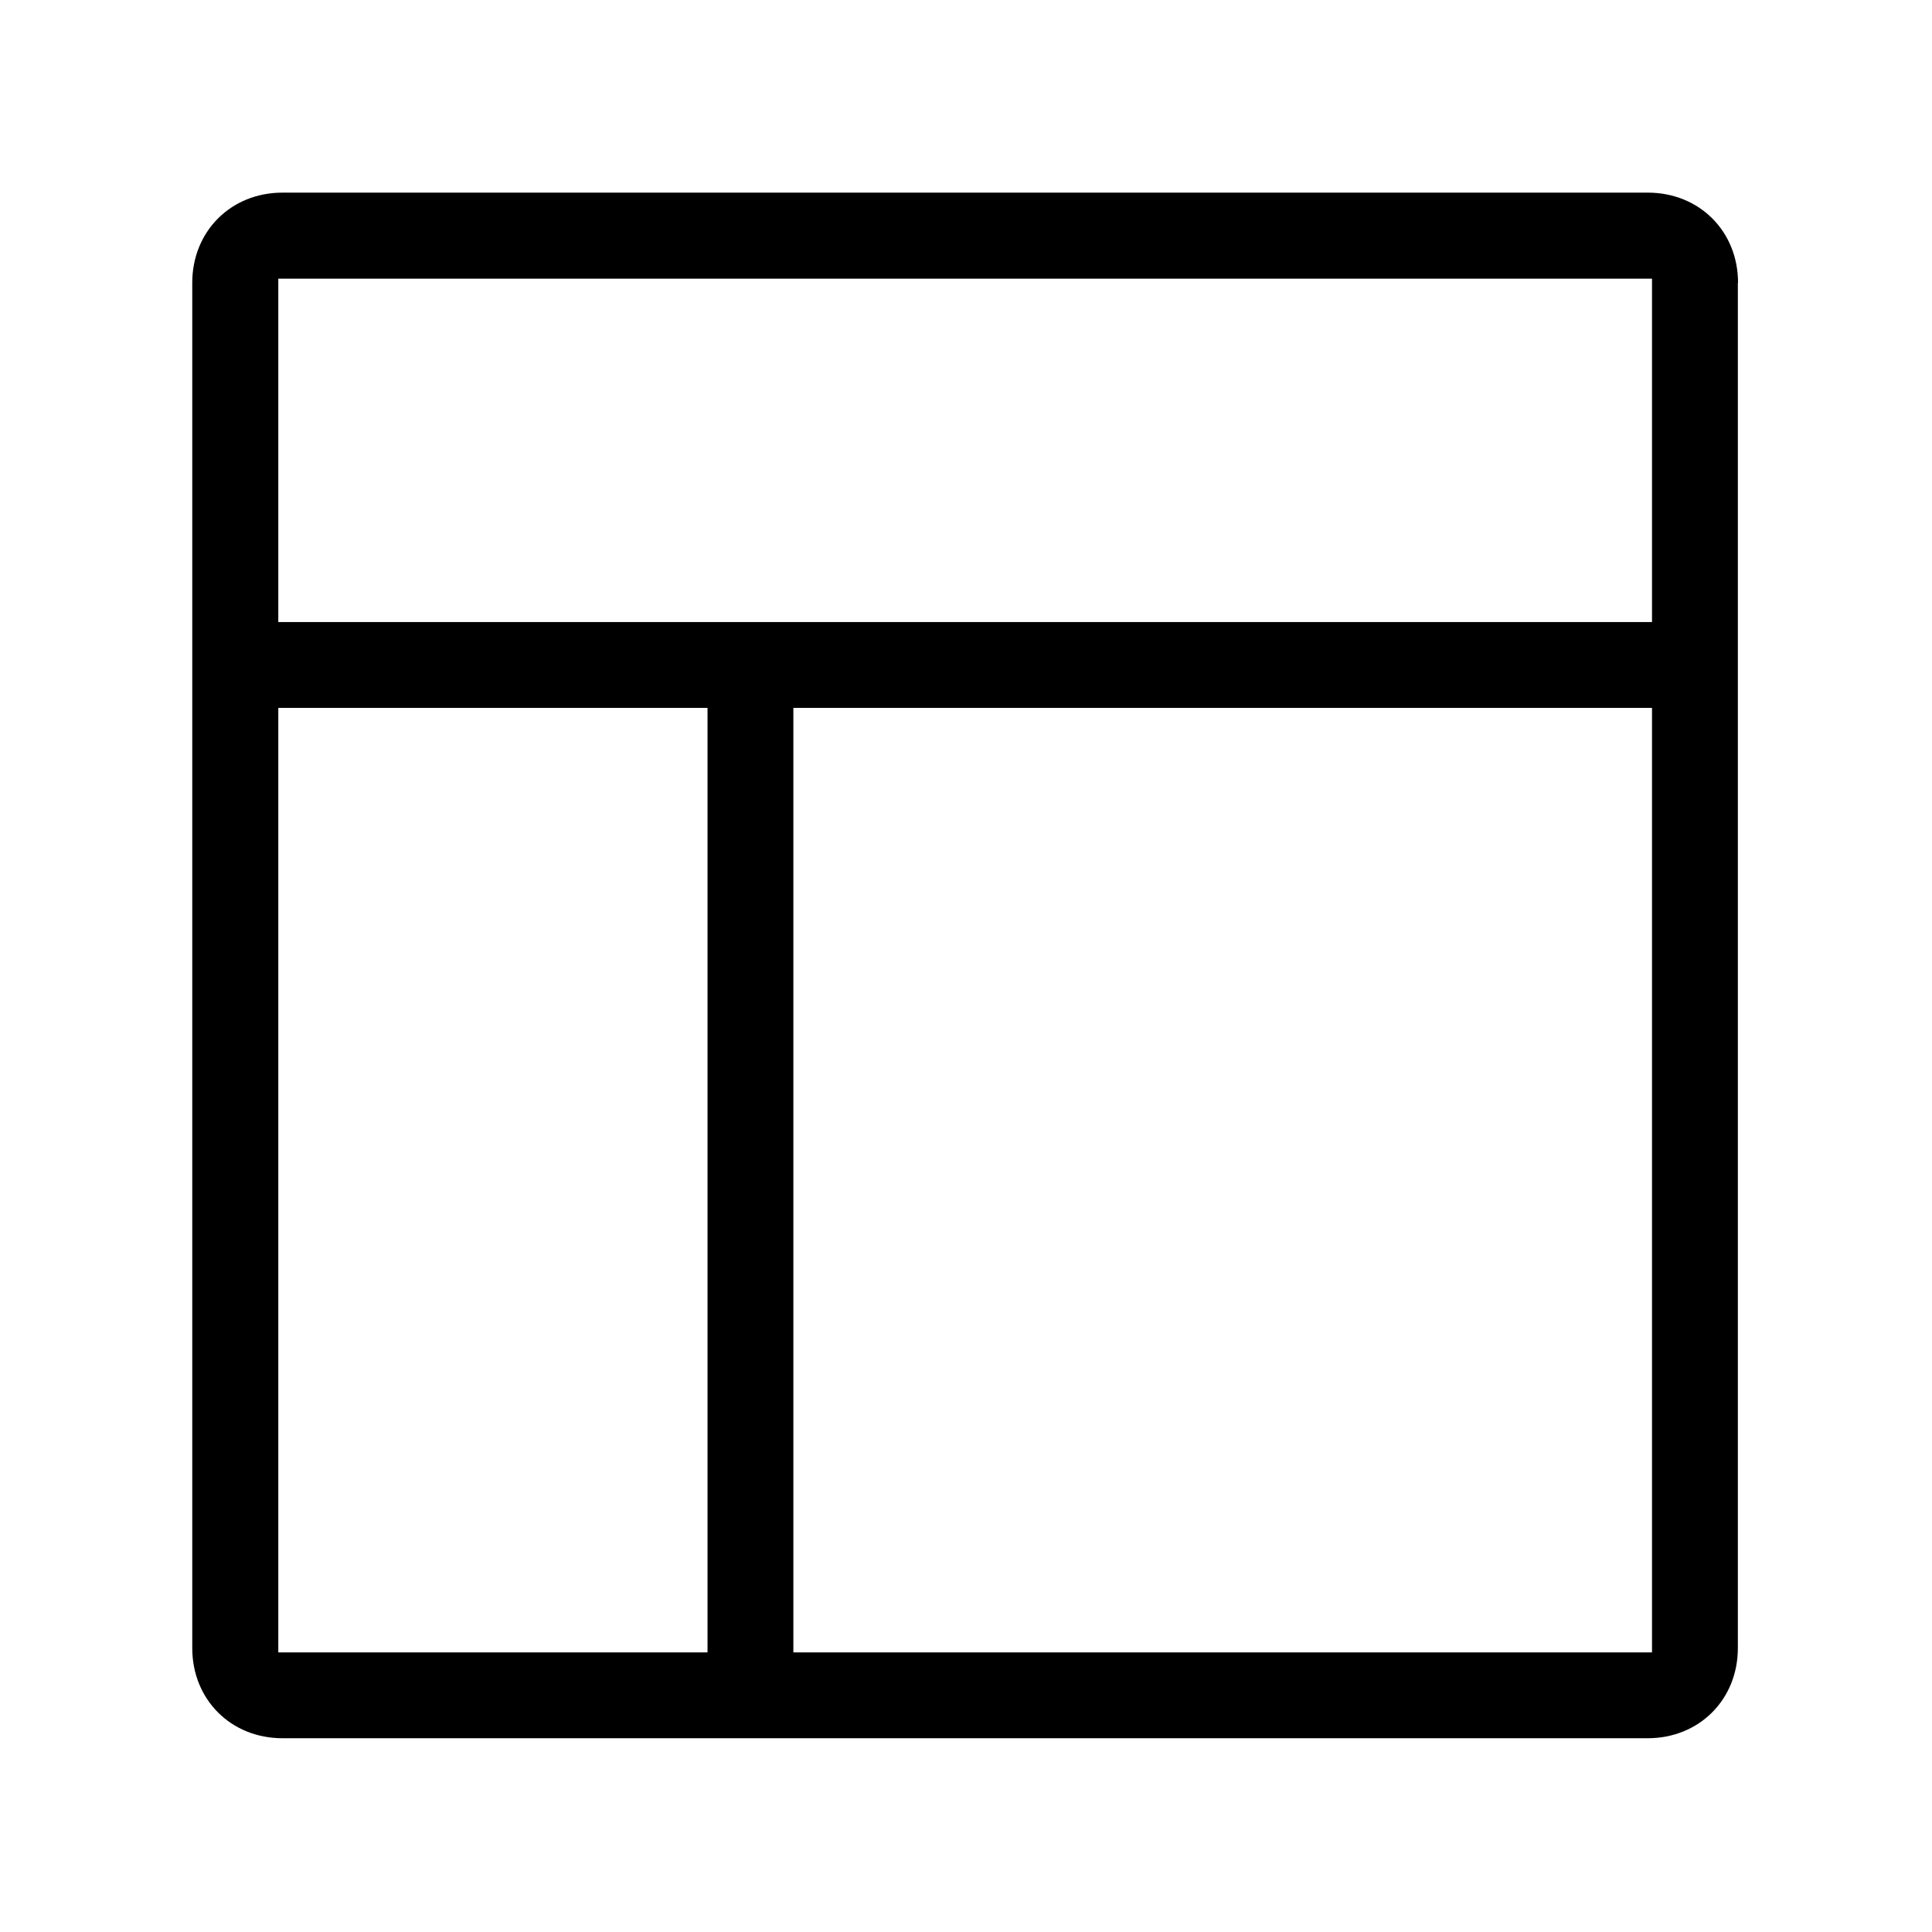 <?xml version="1.0" standalone="no"?><!DOCTYPE svg PUBLIC "-//W3C//DTD SVG 1.1//EN" "http://www.w3.org/Graphics/SVG/1.1/DTD/svg11.dtd"><svg t="1641180697812" class="icon" viewBox="0 0 1024 1024" version="1.1" xmlns="http://www.w3.org/2000/svg" p-id="12099" xmlns:xlink="http://www.w3.org/1999/xlink" width="200" height="200"><defs><style type="text/css"></style></defs><path d="M921.2 149.9c0-27.3-20.5-47.8-47.8-47.8H149.7c-27.3 0-47.8 20.5-47.8 47.8v723.6c0 27.3 20.5 47.8 47.8 47.8h723.6c27.3 0 47.8-20.5 47.8-47.8V149.9z m-45.6-2.2v182H147.5v-182h728.1zM147.5 375.2H375v500.6H147.5V375.2z m273 500.6V375.2h455.1v500.6H420.5z m0 0" p-id="12100"></path></svg>